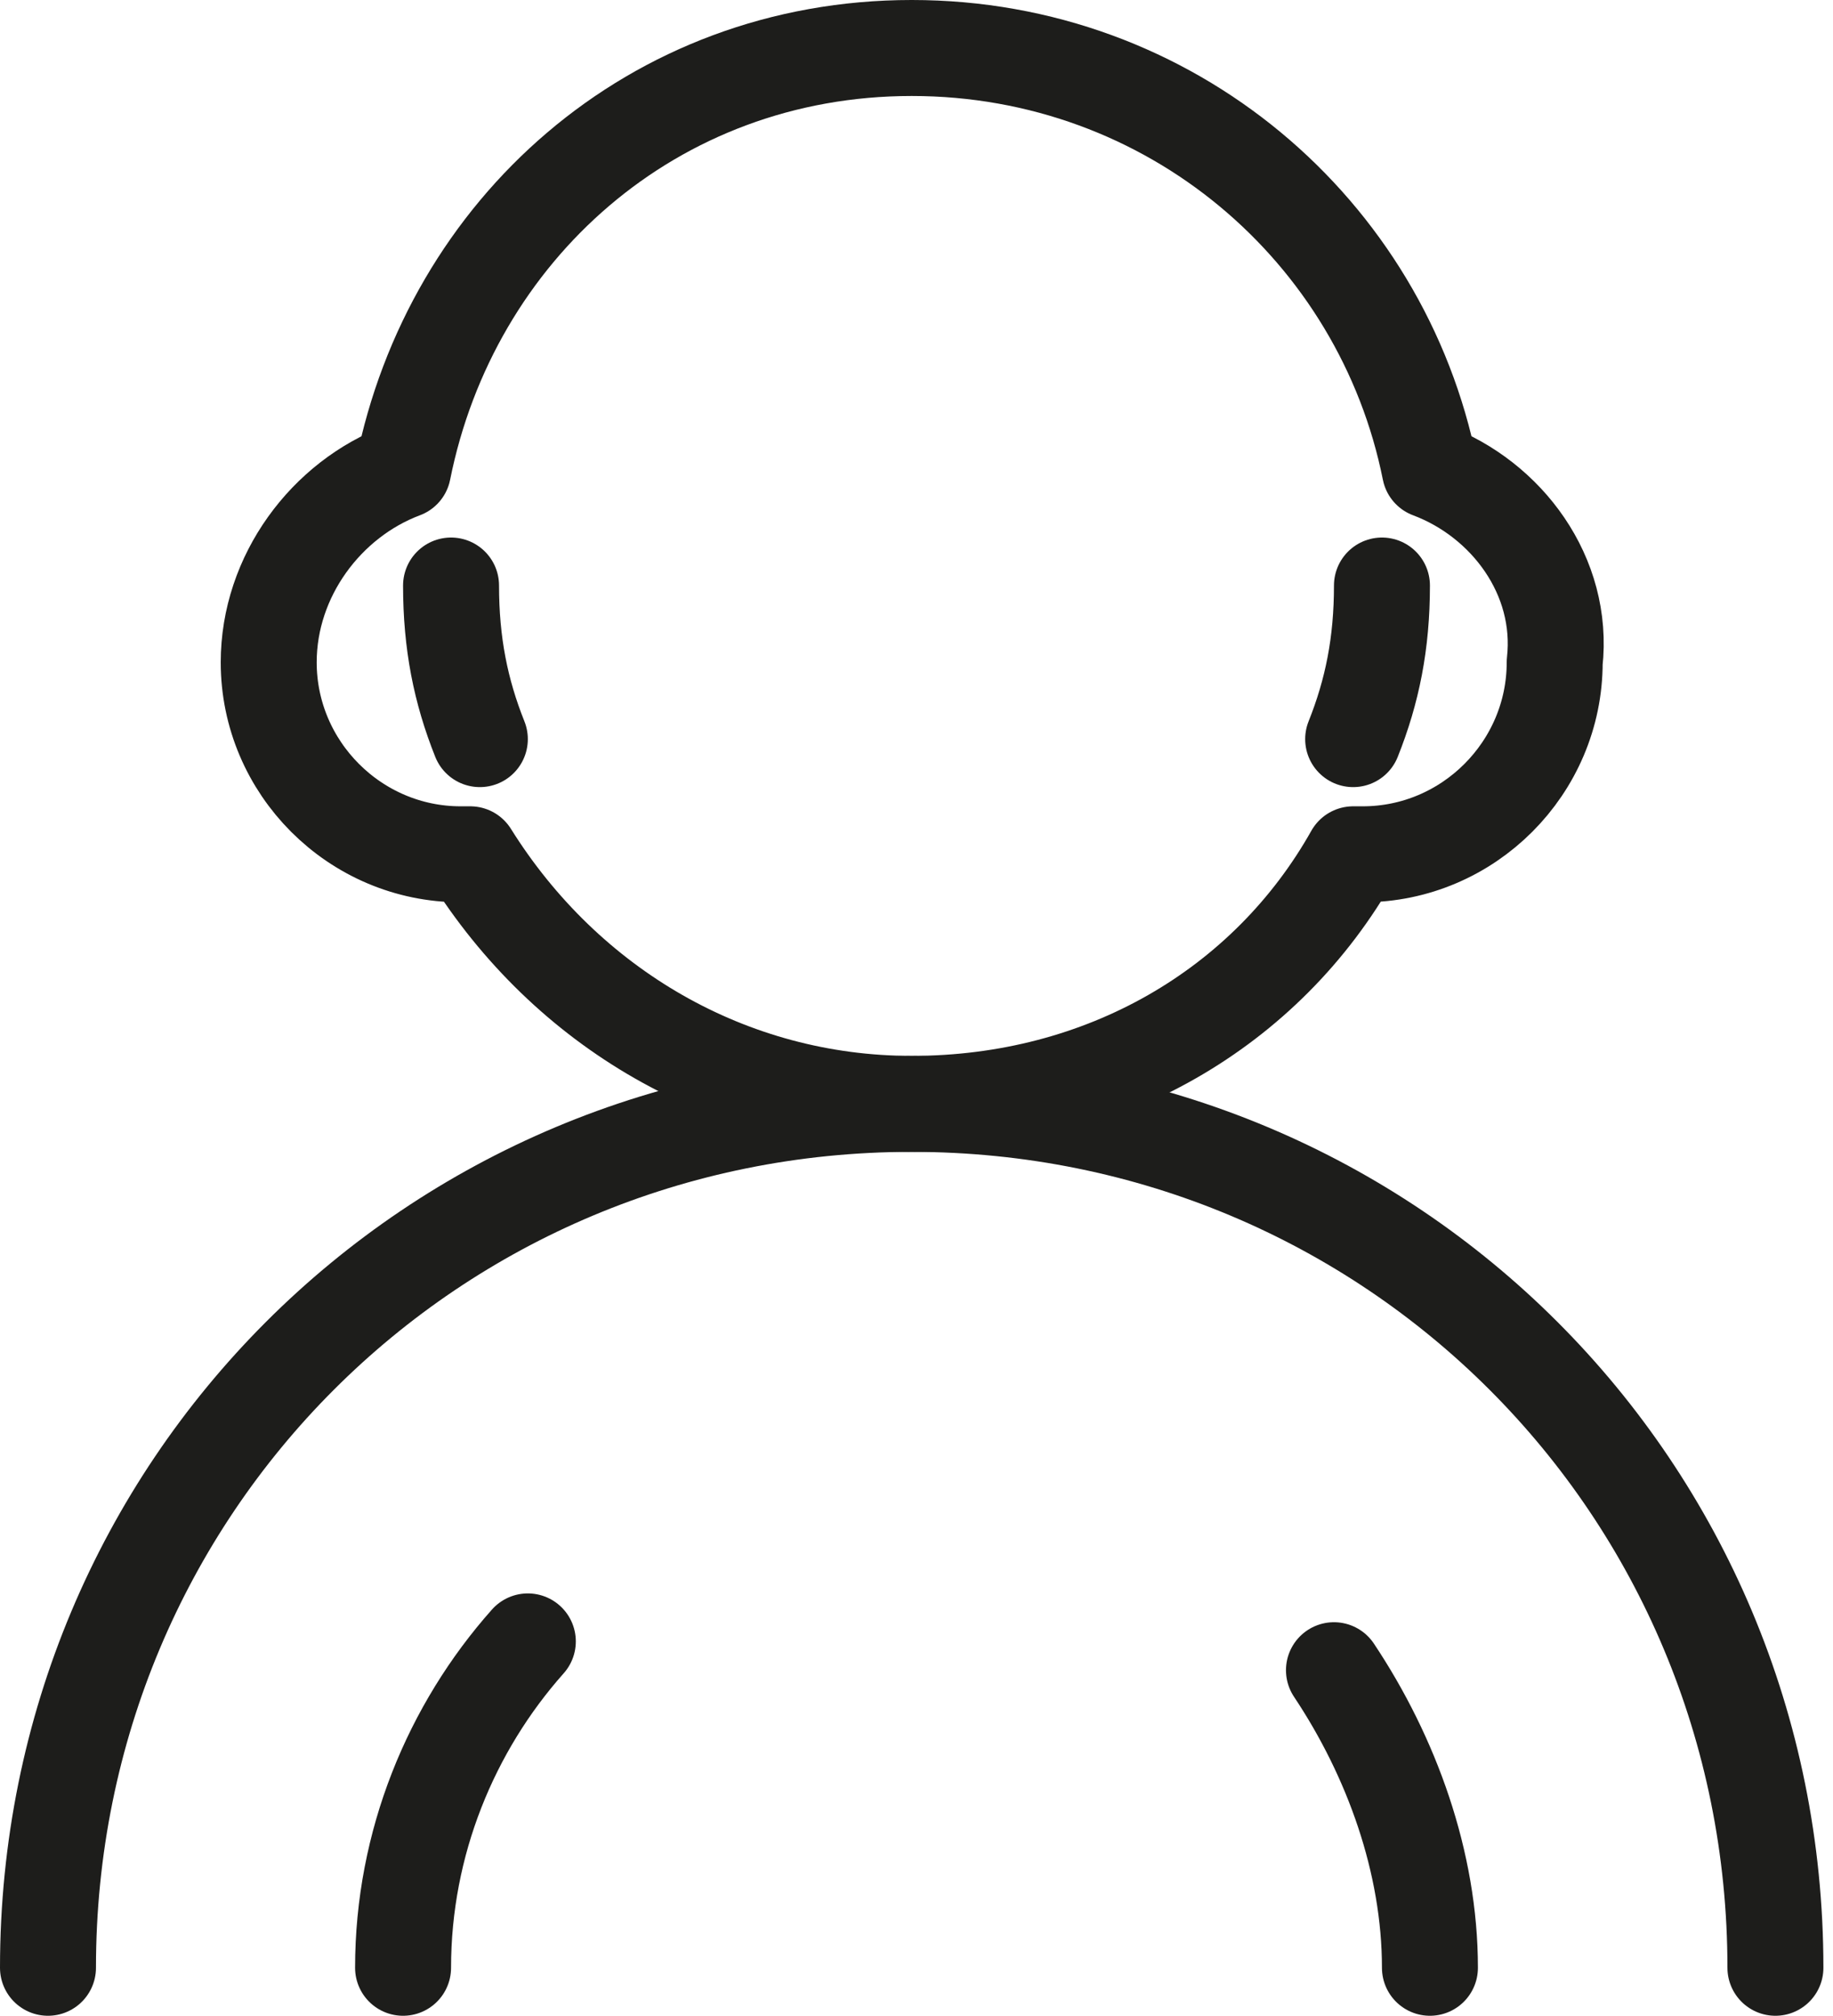 <?xml version="1.0" encoding="utf-8"?>
<!-- Generator: Adobe Illustrator 24.1.3, SVG Export Plug-In . SVG Version: 6.00 Build 0)  -->
<svg version="1.1" id="Calque_1" xmlns="http://www.w3.org/2000/svg" xmlns:xlink="http://www.w3.org/1999/xlink" x="0px" y="0px"
	 viewBox="0 0 19.1 21" style="enable-background:new 0 0 19.1 21;" xml:space="preserve">
<style type="text/css">
	.st0{fill:none;stroke:#1D1D1B;stroke-linecap:round;stroke-linejoin:round;stroke-miterlimit:10;}
</style>
<g>
	<path class="st0" d="M0.5,20.5c0-5,4-9,9-9s9,4,9,9"/>
	<path class="st0" d="M13.9,17.4c0.6,0.9,1,2,1,3.1"/>
	<path class="st0" d="M4.2,20.5c0-1.3,0.5-2.5,1.3-3.4"/>
	<g>
		<path class="st0" d="M14.9,4.9c-0.5-2.5-2.7-4.4-5.4-4.4S4.7,2.4,4.2,4.9C3.4,5.2,2.8,6,2.8,6.9c0,1.1,0.9,2,2,2c0,0,0.1,0,0.1,0
			c1,1.6,2.7,2.6,4.6,2.6c2,0,3.7-1,4.6-2.6c0,0,0.1,0,0.1,0c1.1,0,2-0.9,2-2C16.3,6,15.7,5.2,14.9,4.9z"/>
		<path class="st0" d="M14.4,6.1c0,0.6-0.1,1.1-0.3,1.6"/>
		<path class="st0" d="M5,7.7c-0.2-0.5-0.3-1-0.3-1.6"/>
	</g>
</g>
</svg>
